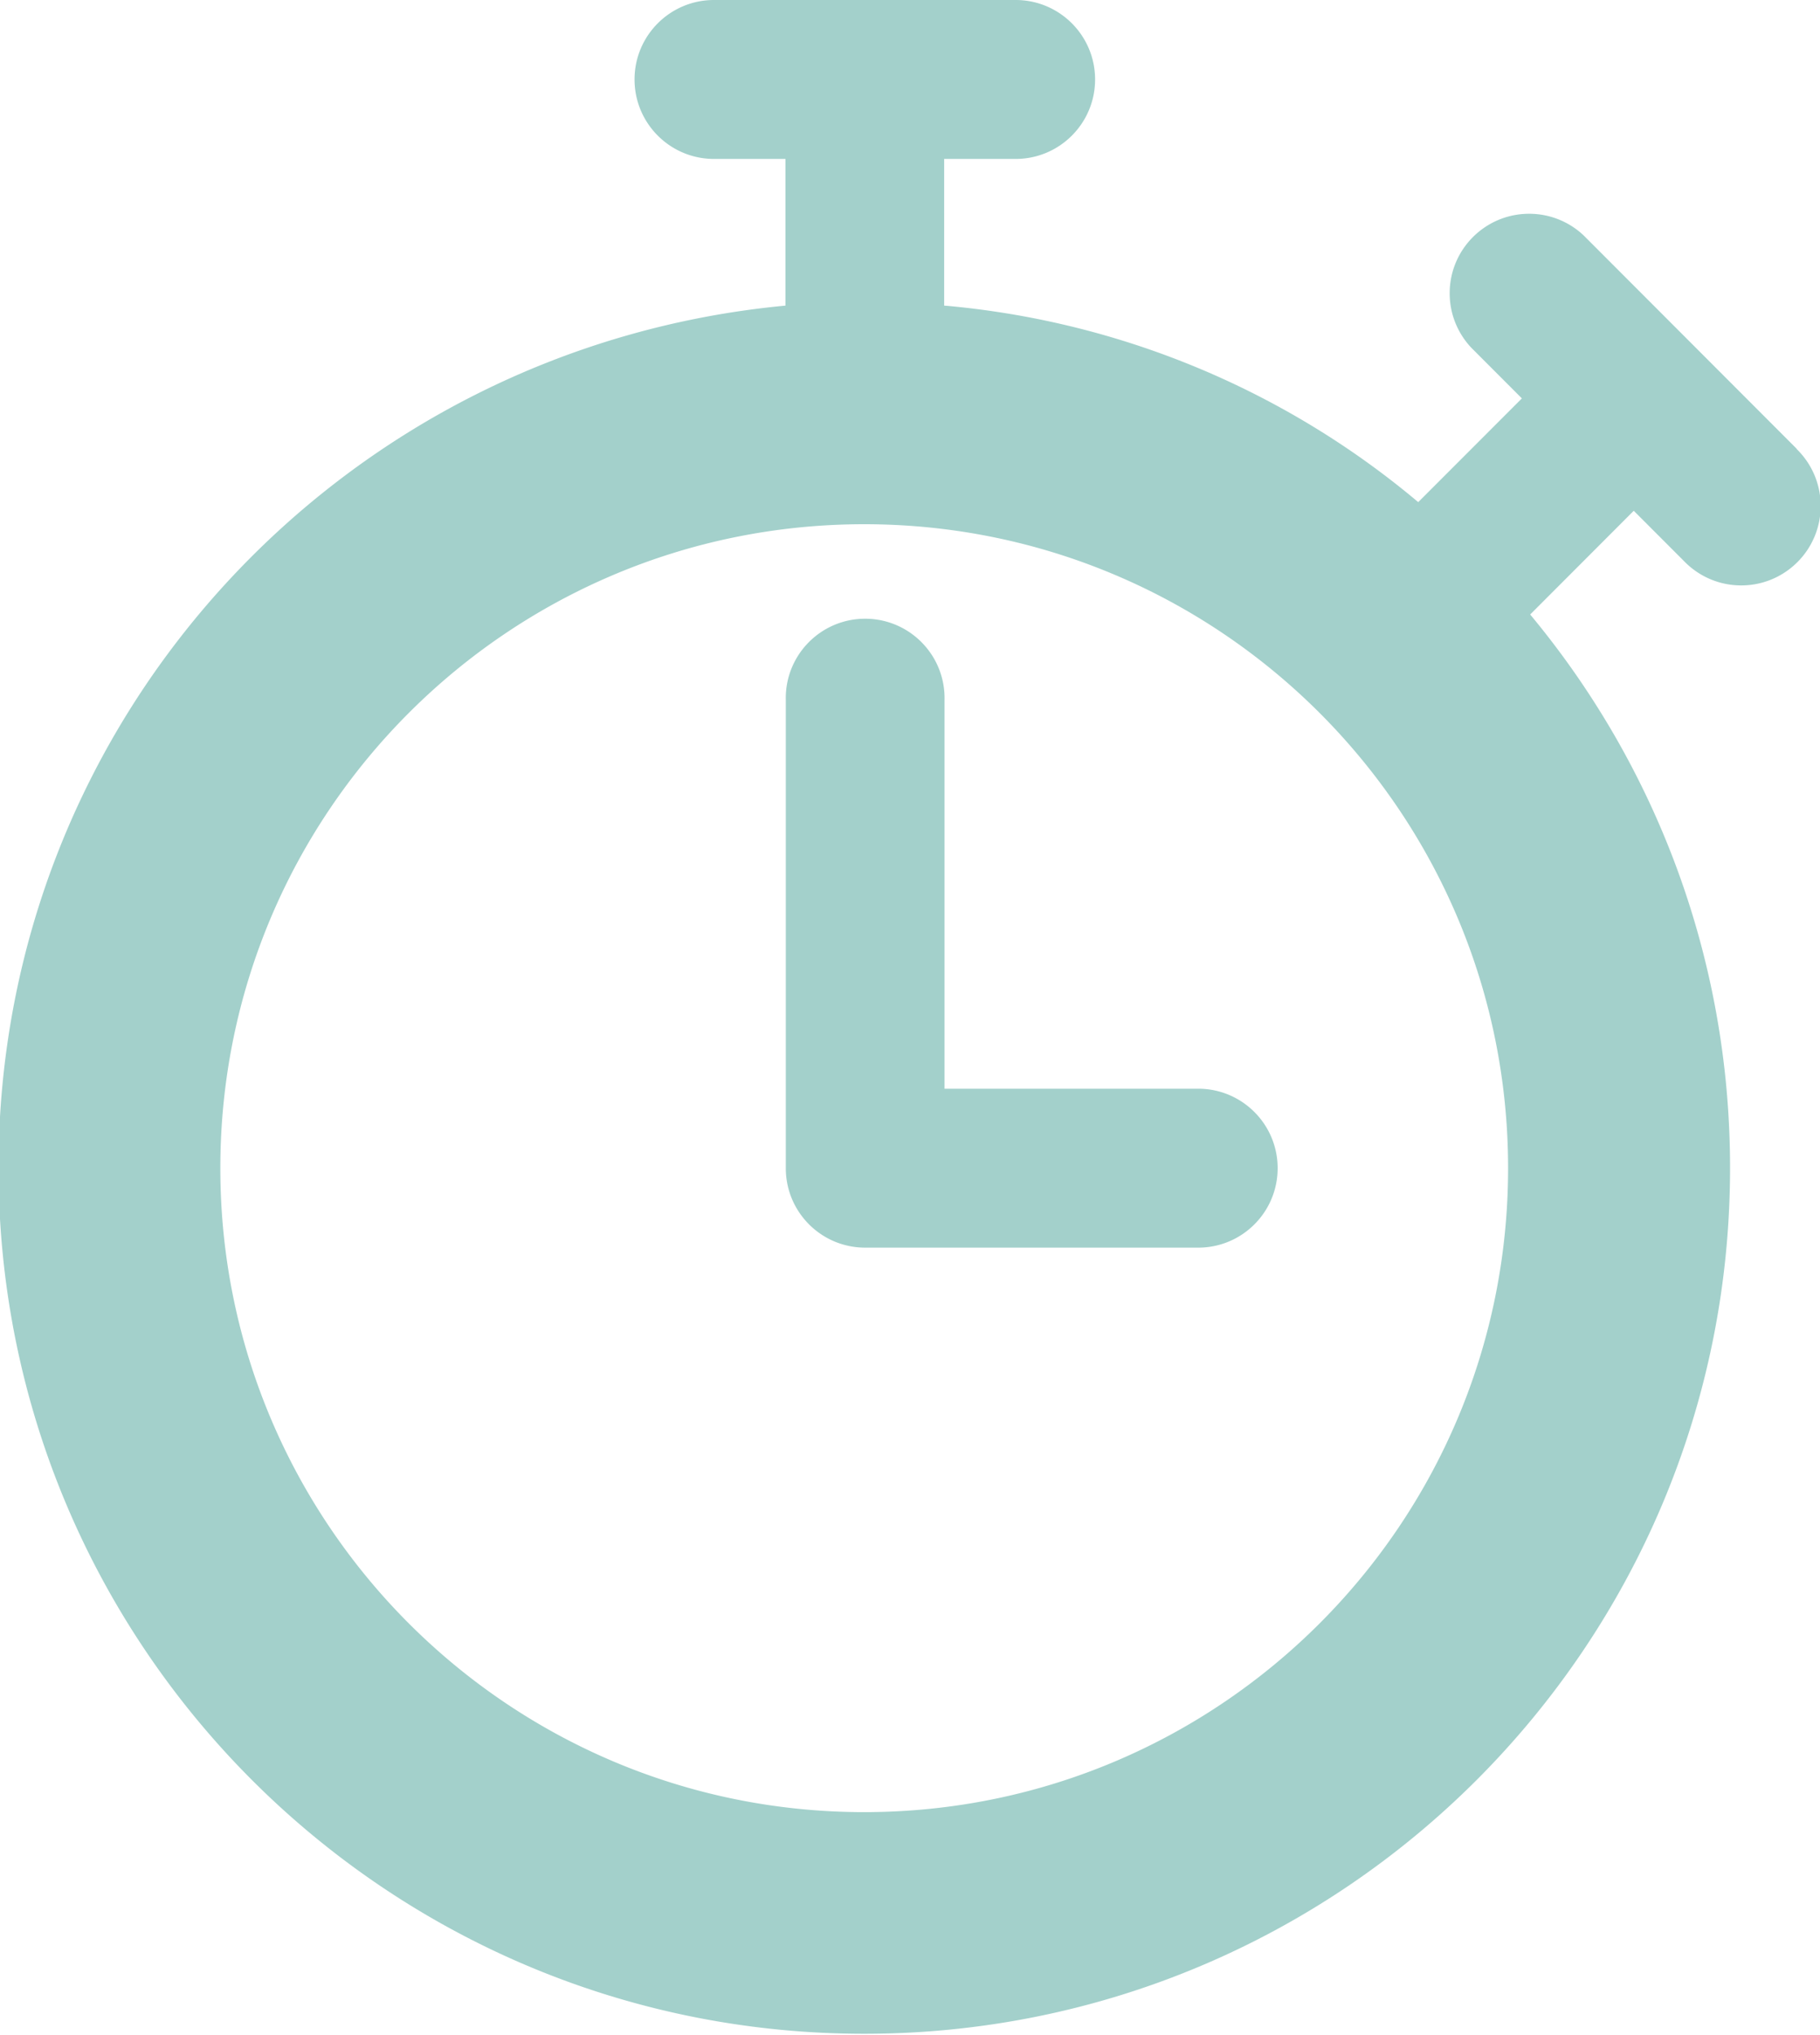<svg xmlns="http://www.w3.org/2000/svg" width="916" height="1024" fill="#a3d0cb">
  <path d="M904.382 225.953 797.05 118.478a39.839 39.839 0 0 0-27.441-10.9c-22.087 0-39.991 17.905-39.991 39.991 0 10.642 4.157 20.313 10.935 27.478l-.018-.019 25.426 25.462-52.17 52.206c-64.784-54.539-146.838-90.506-236.908-98.767l-1.687-.125V79.982h35.967c22.087 0 39.991-17.905 39.991-39.991S533.249 0 511.163 0H359.352c-22.087 0-39.991 17.905-39.991 39.991s17.905 39.991 39.991 39.991h35.967v73.822C172.352 174.796-.744 361.05-.744 587.733c0 240.652 195.087 435.739 435.739 435.739s435.739-195.087 435.739-435.739c0-106.223-38.009-203.568-101.168-279.177l.562.691 52.135-52.206 25.426 25.462c7.273 7.468 17.426 12.101 28.661 12.101 22.087 0 39.991-17.905 39.991-39.991 0-11.253-4.648-21.42-12.128-28.687l-.01-.009zM435.454 911.932h-.499c-178.974 0-324.062-145.087-324.062-324.062S255.98 263.808 434.955 263.808c178.974 0 324.062 145.087 324.062 324.062 0 178.799-144.803 323.777-323.536 324.061h-.028zM643.031 587.87v.036c0 22.067-17.889 39.956-39.956 39.956H435.417c-22.052-.02-39.92-17.901-39.92-39.956v-.038.002-235.354a39.548 39.548 0 0 1-.018-1.193c0-22.067 17.889-39.956 39.956-39.956s39.956 17.889 39.956 39.956c0 .419-.006.837-.019 1.254l.001-.061v195.363h127.702c22.071.02 39.956 17.917 39.956 39.991z"/>
</svg>
